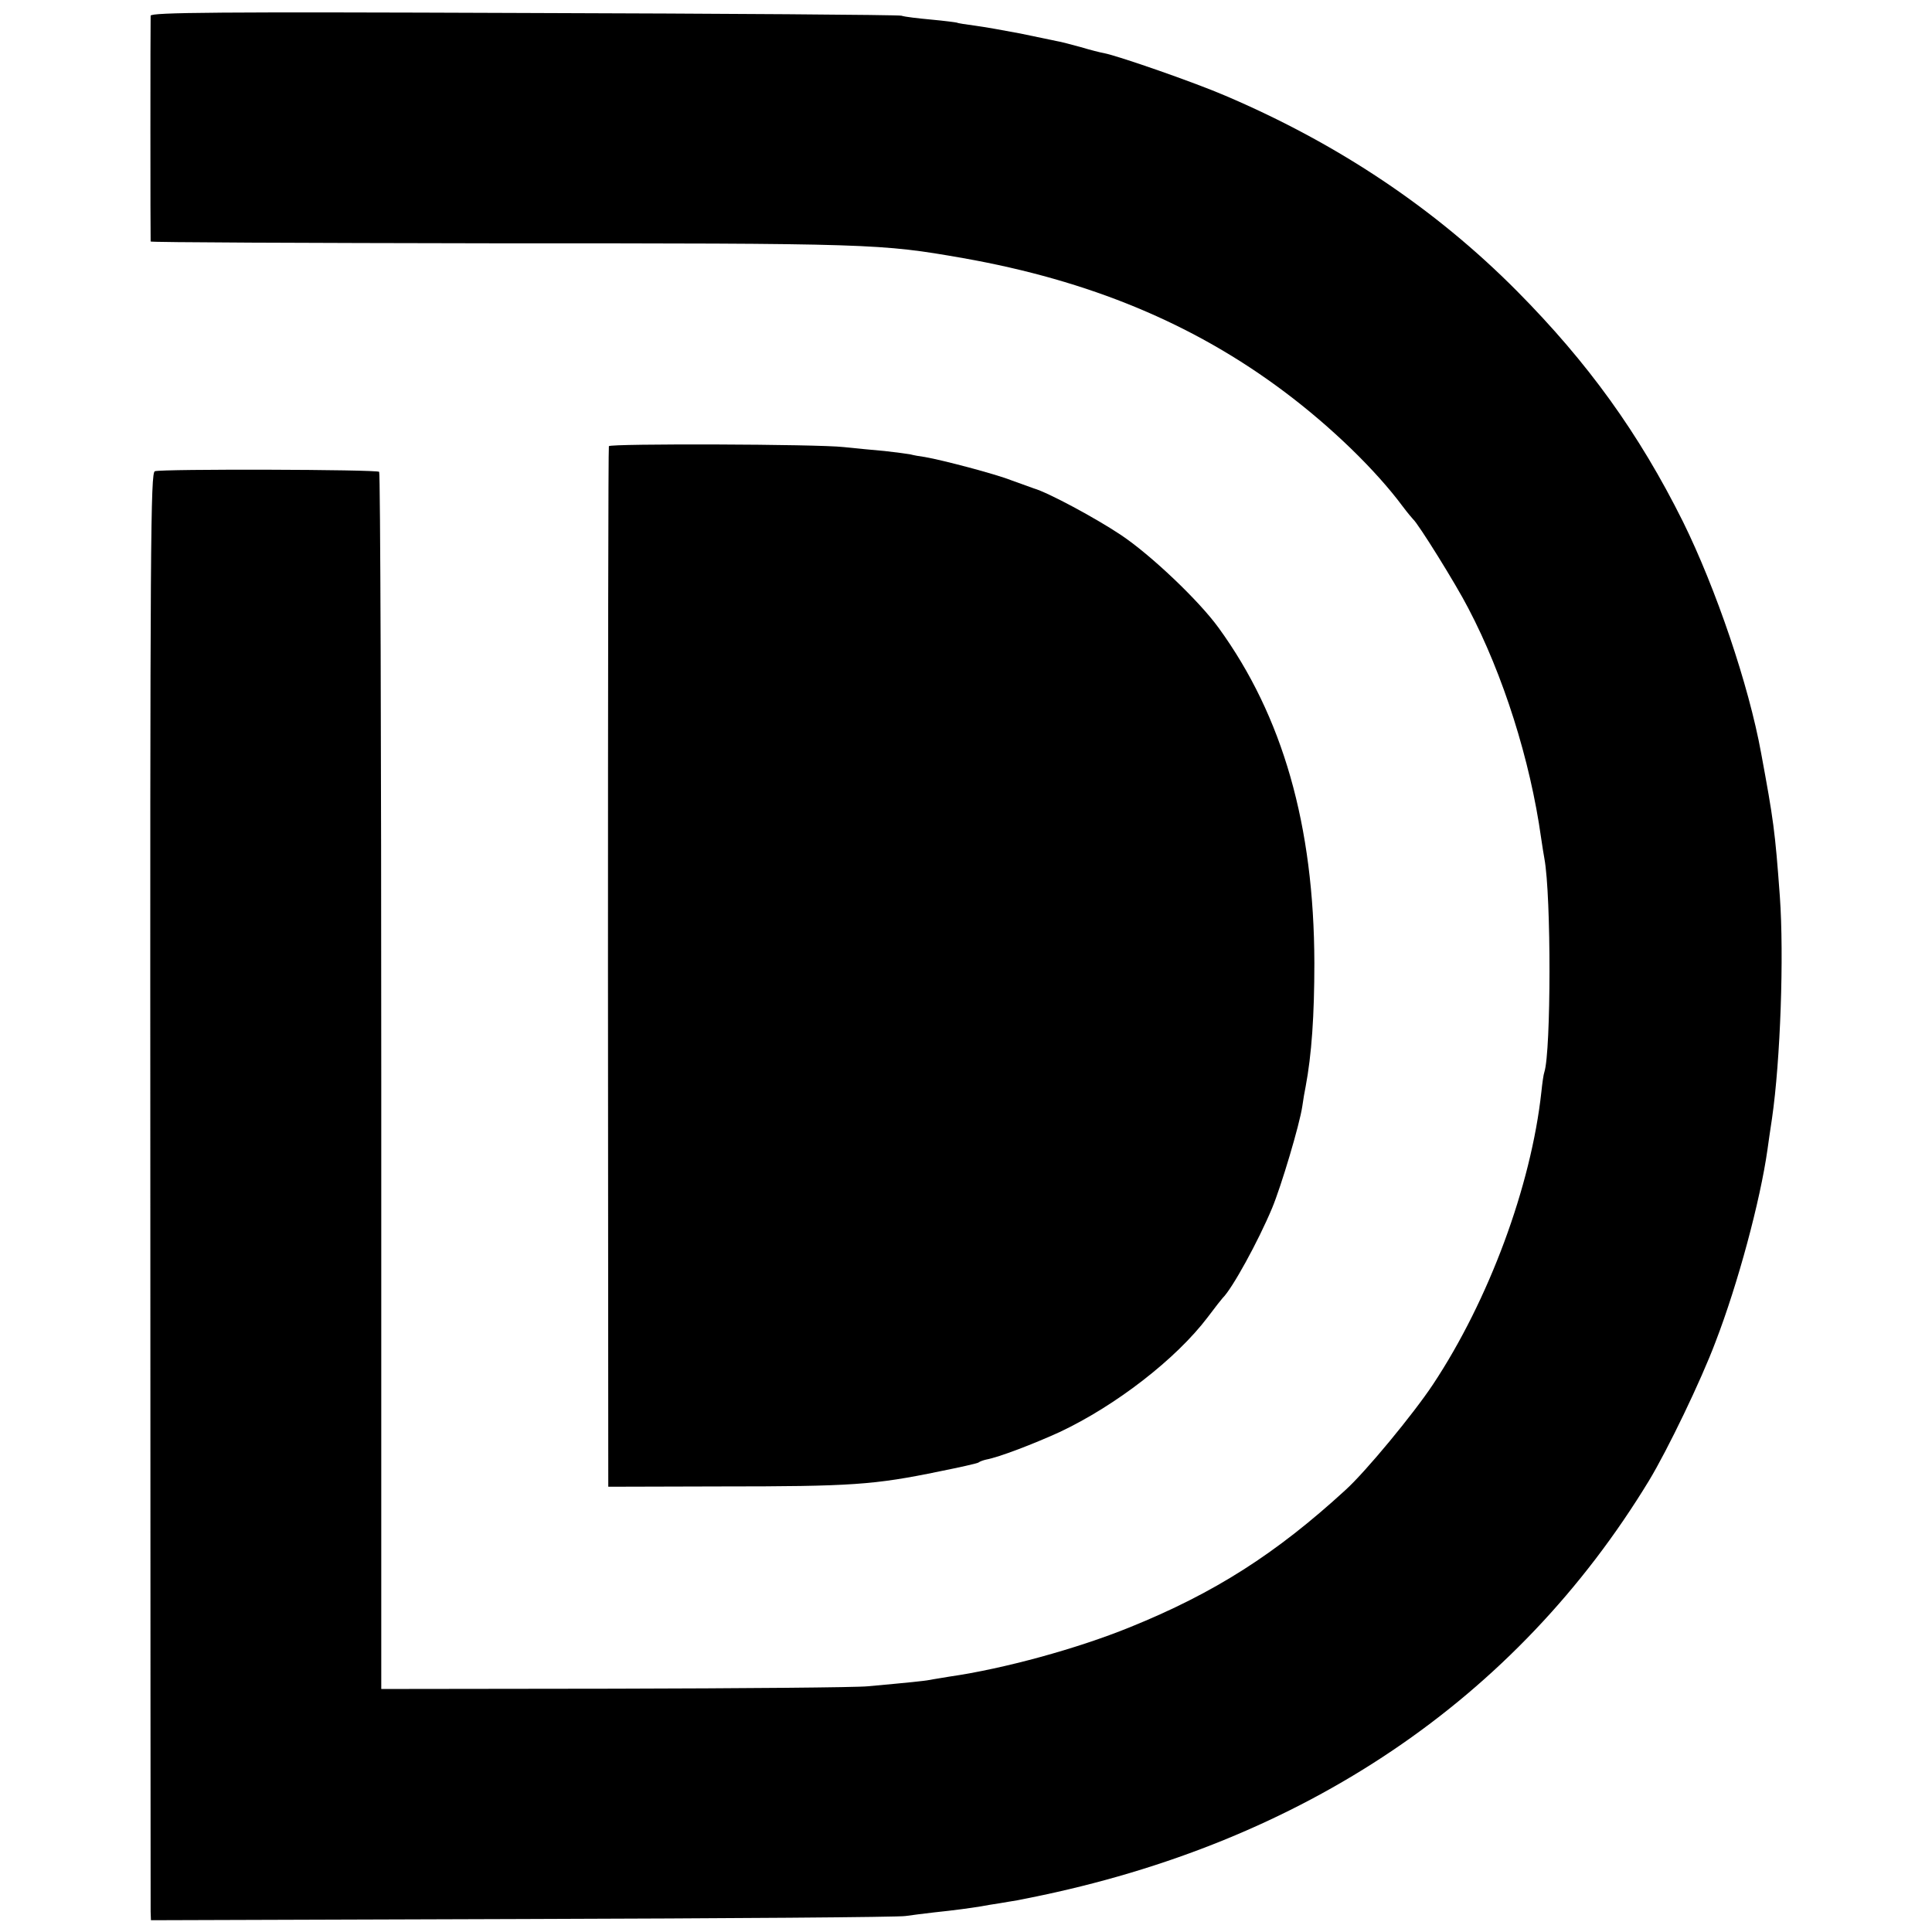 <?xml version="1.0" standalone="no"?>
<!DOCTYPE svg PUBLIC "-//W3C//DTD SVG 20010904//EN"
 "http://www.w3.org/TR/2001/REC-SVG-20010904/DTD/svg10.dtd">
<svg version="1.0" xmlns="http://www.w3.org/2000/svg"
 width="640pt" height="640pt" viewBox="0 0 640 640"
 preserveAspectRatio="xMidYMid meet">
<g transform="translate(0,640) scale(0.1,-0.1)"
fill="#000000" stroke="none">
<path d="M499 6348 c-1 -17 -1 -741 0 -748 1 -3 511 -5 1134 -6 1257 0 1283
-1 1557 -49 419 -74 764 -217 1065 -443 156 -117 303 -260 392 -380 15 -20 31
-39 34 -42 16 -13 142 -215 183 -295 116 -221 205 -503 241 -760 4 -27 9 -59
11 -69 23 -125 22 -638 0 -707 -3 -8 -7 -37 -10 -66 -34 -312 -174 -690 -359
-969 -65 -98 -222 -288 -289 -349 -231 -212 -435 -342 -714 -455 -177 -72
-419 -138 -599 -164 -22 -4 -51 -8 -65 -11 -24 -4 -62 -8 -205 -21 -38 -4
-417 -7 -841 -8 l-771 -1 0 2013 c0 1107 -3 2016 -7 2019 -7 8 -721 10 -743 2
-14 -5 -16 -212 -15 -2375 0 -1303 1 -2382 1 -2397 l1 -28 1233 4 c677 2 1248
6 1267 10 19 3 62 8 95 12 67 7 118 14 155 20 14 3 41 7 60 10 19 3 46 8 60
10 14 3 34 7 45 9 903 182 1607 656 2048 1382 61 101 172 331 220 459 74 192
148 467 172 637 3 23 10 70 15 103 28 193 40 539 26 735 -16 219 -21 253 -62
475 -41 226 -150 546 -259 767 -146 293 -315 527 -550 764 -271 273 -593 488
-966 647 -102 44 -355 132 -402 141 -12 2 -47 11 -77 20 -30 8 -66 18 -80 20
-14 3 -68 14 -120 25 -52 10 -120 22 -150 26 -30 4 -57 8 -60 10 -3 1 -41 6
-84 10 -43 4 -88 9 -100 13 -12 3 -576 7 -1253 9 -1011 4 -1233 2 -1234 -9z"/>
<path d="M2017 4922 c-2 -4 -3 -781 -3 -1727 l1 -1720 370 1 c437 0 510 5 728
50 65 13 123 26 128 29 5 4 17 8 26 10 43 8 155 51 243 91 185 87 386 242 491
381 24 32 46 60 49 63 32 31 118 188 164 298 30 72 91 276 100 337 3 22 8 51
11 65 20 106 29 236 29 410 -1 456 -105 818 -317 1110 -65 90 -225 242 -324
308 -84 56 -240 140 -288 154 -11 4 -45 16 -75 27 -53 21 -228 67 -286 77 -16
2 -38 6 -49 9 -11 2 -49 7 -85 11 -36 3 -96 9 -135 13 -87 10 -774 12 -778 3z"/>
</g>
</svg>
